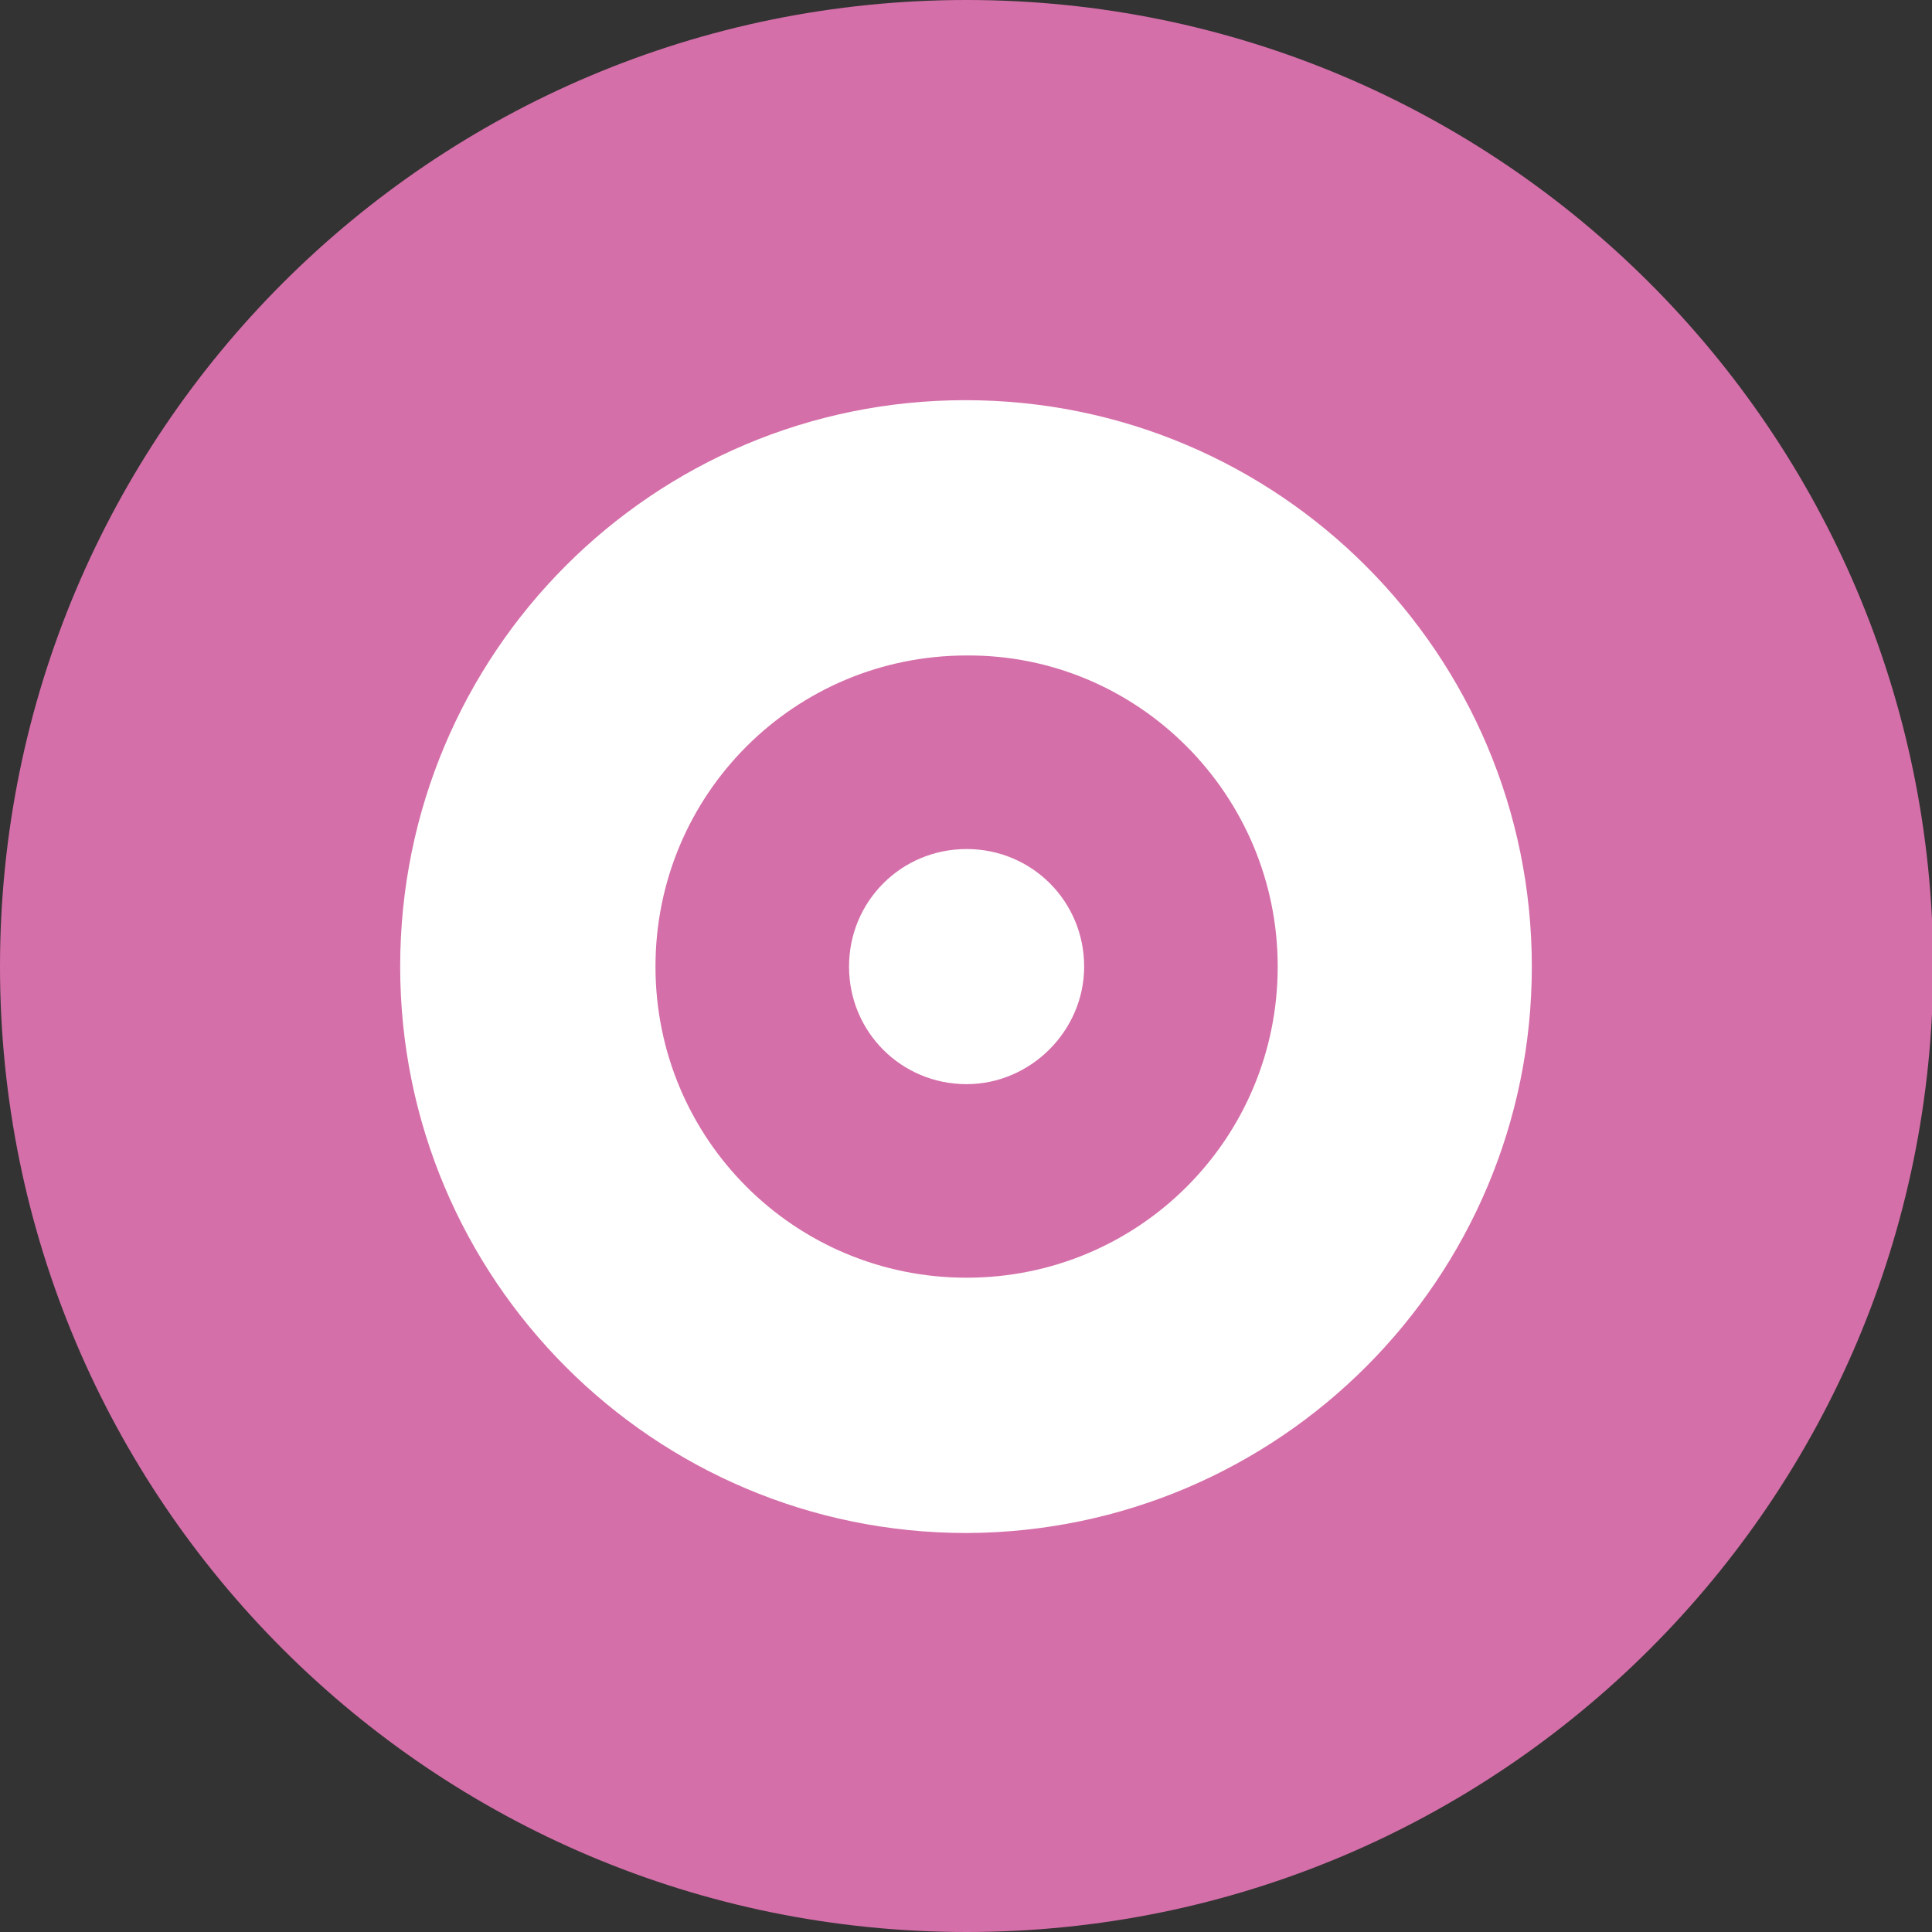 <?xml version="1.0" encoding="UTF-8"?> <svg xmlns="http://www.w3.org/2000/svg" xmlns:xlink="http://www.w3.org/1999/xlink" version="1.1" id="Layer_1" x="0px" y="0px" viewBox="0 0 162.7 162.7" style="enable-background:new 0 0 162.7 162.7;" xml:space="preserve"><rect x="0" y="0" width="162.7" height="162.7" fill="#333333" stroke="none"/> <path style="fill:#D56FA9;" d="M81.4,162.7c44.9,0,81.4-36.4,81.4-81.4C162.7,36.4,126.3,0,81.4,0C36.4,0,0,36.4,0,81.4 C0,126.3,36.4,162.7,81.4,162.7L81.4,162.7z"></path> <path style="fill:#FFFFFF;" d="M129,81.4c0-26.3-21.3-47.7-47.7-47.7C55,33.7,33.7,55,33.7,81.4c0,26.3,21.3,47.7,47.7,47.7 C107.7,129,129,107.7,129,81.4L129,81.4z M107.6,81.4c0,14.5-11.7,26.2-26.2,26.2c-14.5,0-26.2-11.7-26.2-26.2 c0-14.5,11.7-26.2,26.2-26.2C95.8,55.1,107.6,66.9,107.6,81.4L107.6,81.4z M91.3,81.4c0-5.5-4.4-9.9-9.9-9.9c-5.5,0-9.9,4.4-9.9,9.9 s4.4,9.9,9.9,9.9C86.8,91.3,91.3,86.8,91.3,81.4L91.3,81.4z"></path> </svg> 